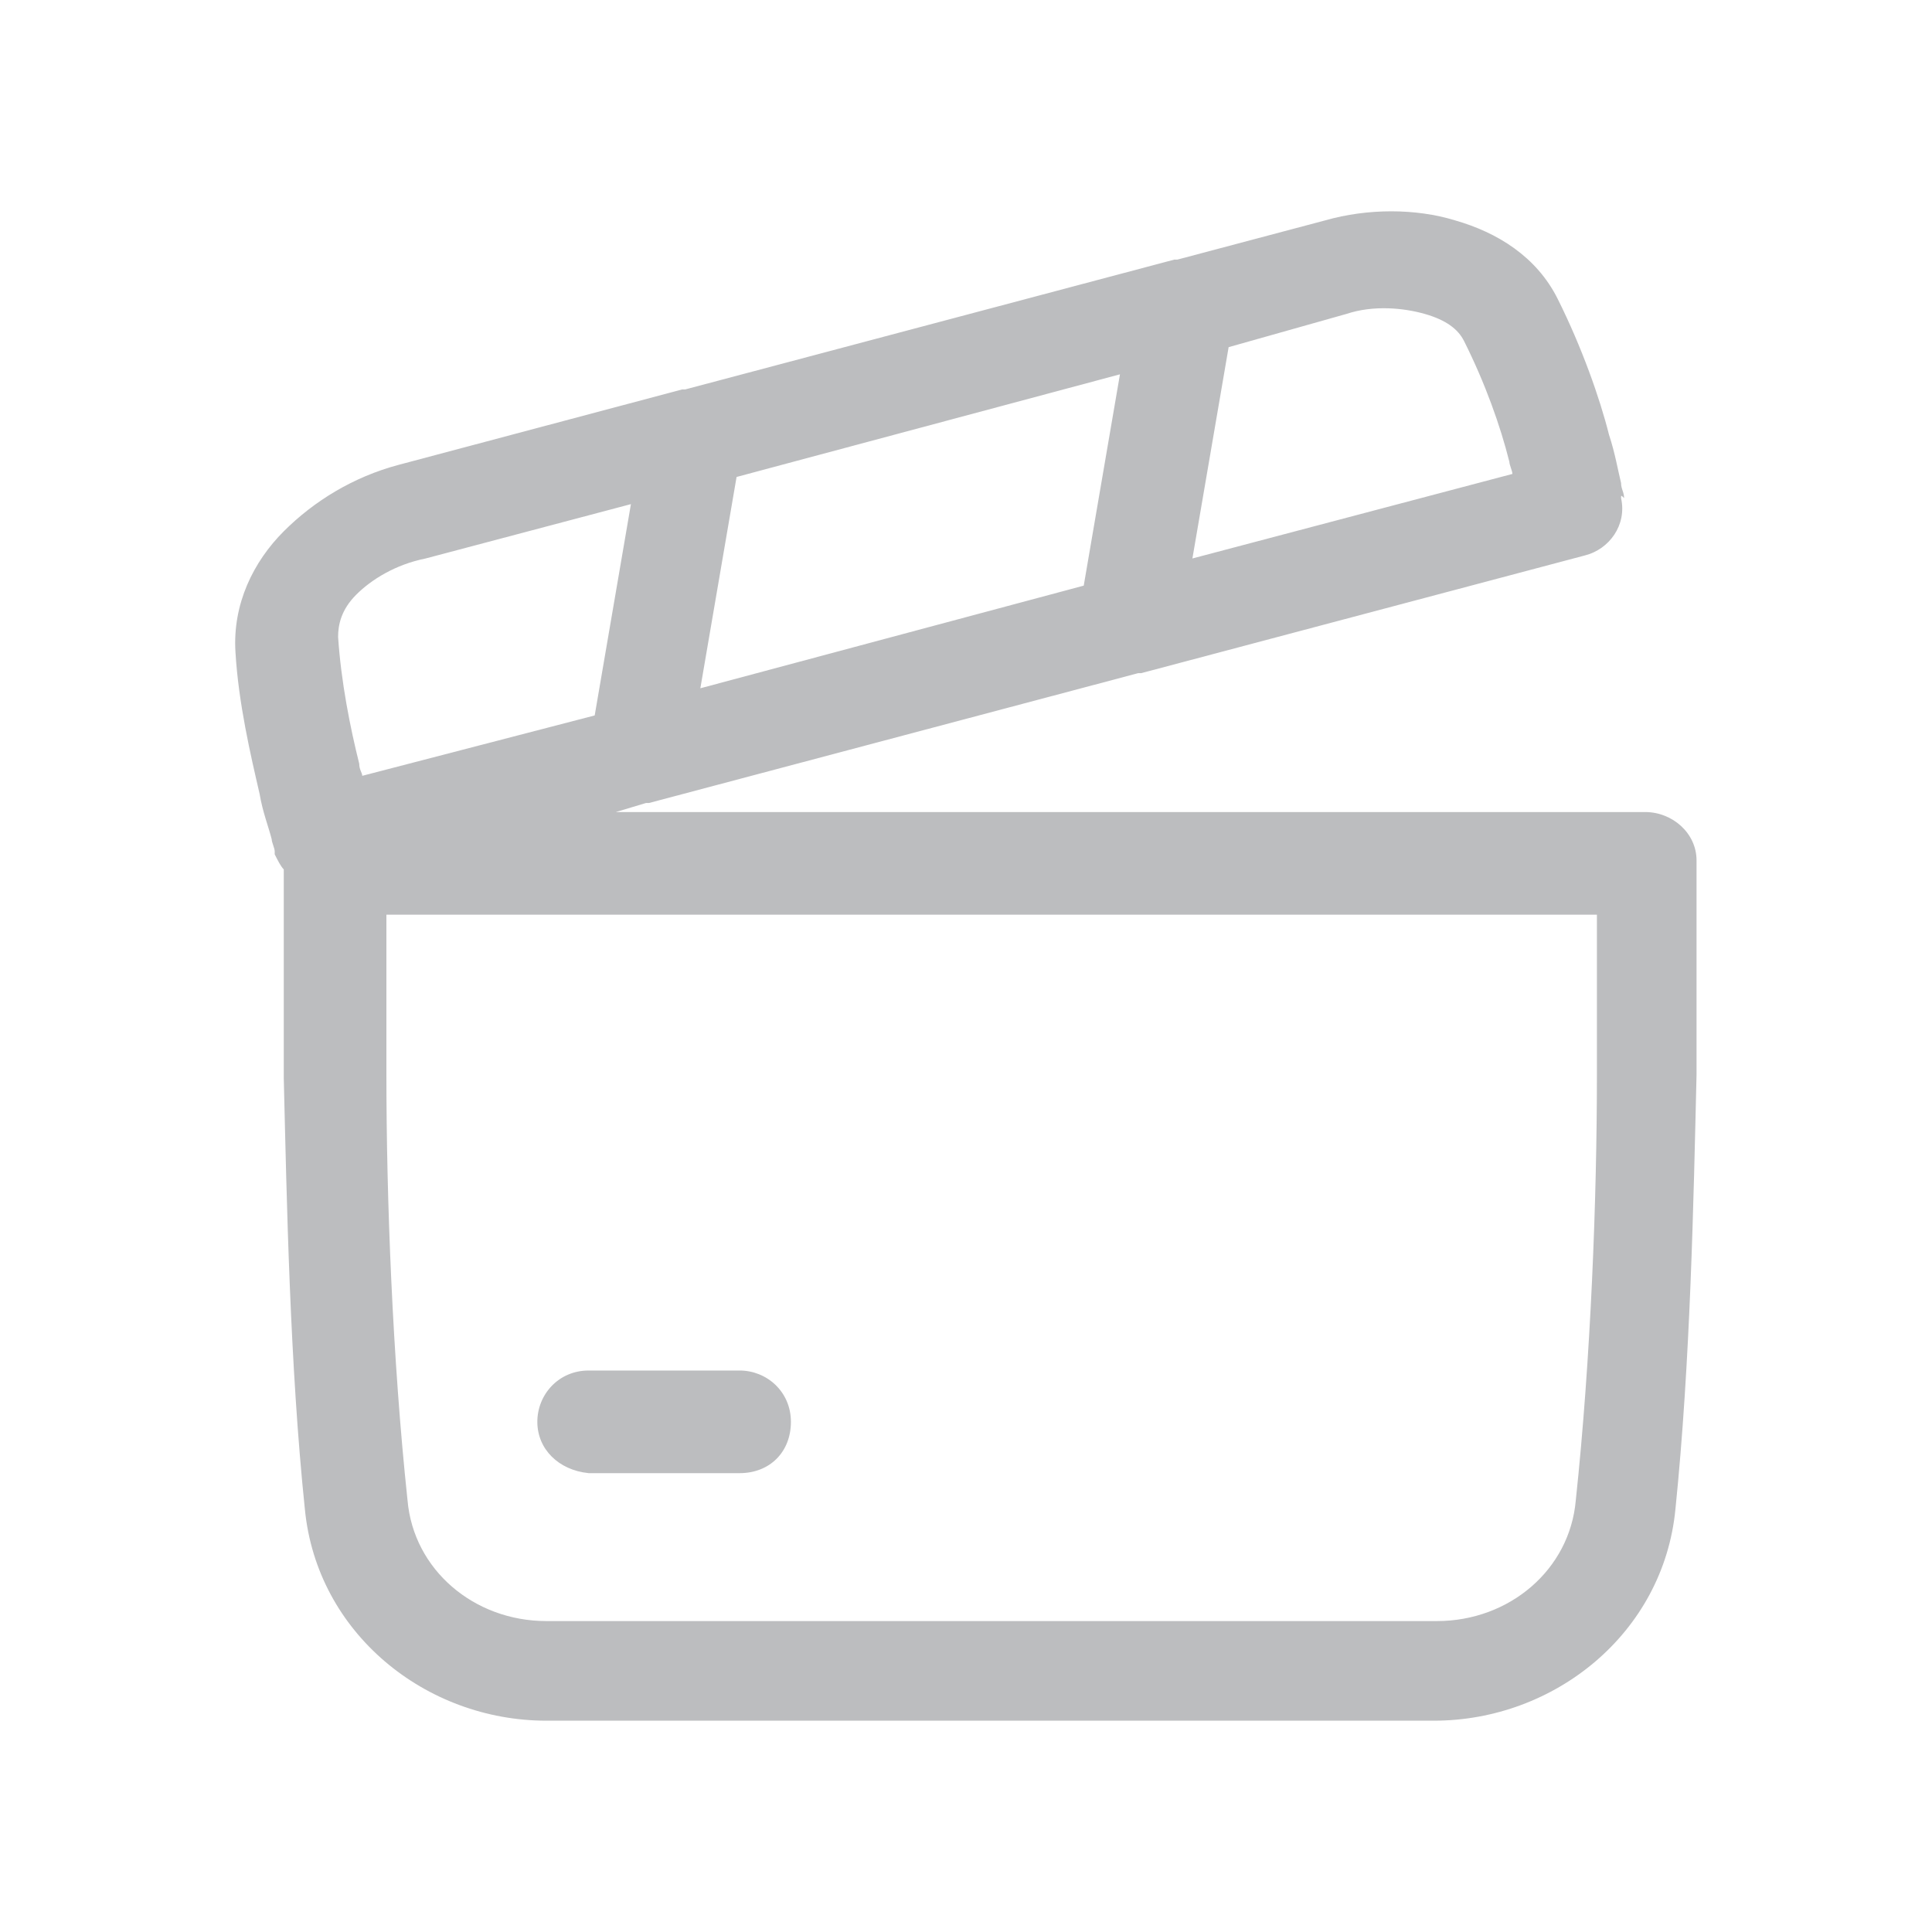 <?xml version="1.0" encoding="utf-8"?>
<!-- Generator: Adobe Illustrator 27.9.5, SVG Export Plug-In . SVG Version: 9.03 Build 54986)  -->
<svg version="1.1" id="Warstwa_1" xmlns="http://www.w3.org/2000/svg" xmlns:xlink="http://www.w3.org/1999/xlink" x="0px" y="0px"
	 width="64px" height="64px" viewBox="0 0 64 64" style="enable-background:new 0 0 64 64;" xml:space="preserve">
<style type="text/css">
	.st0{fill:#BCBDBF;}
	.st1{fill-rule:evenodd;clip-rule:evenodd;fill:#BCBDBF;}
</style>
<g>
	<path class="st0" d="M17.8,47.1c0-0.9,0.7-1.7,1.7-1.7h5c0.9,0,1.7,0.7,1.7,1.7s-0.7,1.7-1.7,1.7h-5C18.5,48.7,17.8,48,17.8,47.1z"
		/>
	<path class="st1" d="M53.7,16.5c0,0,0,0-1.6,0.3L53.7,16.5c0.2,0.9-0.4,1.7-1.2,1.9l-14.7,3.9c0,0,0,0-0.1,0l-16.2,4.3
		c0,0,0,0-0.1,0l-1,0.3h34.1c0.9,0,1.7,0.7,1.7,1.6l-1.7,0c1.7,0,1.7,0,1.7,0v0l0,0l0,0l0,0.1c0,0.1,0,0.2,0,0.4c0,0.3,0,0.8,0,1.5
		c0,1.3,0,3,0,5.1c-0.1,4.2-0.2,9.5-0.7,14.4c-0.4,4.1-4,7-8,7H18.1c-4,0-7.6-2.9-8-7c-0.5-4.8-0.6-10.2-0.7-14.3c0-2.1,0-3.8,0-5.1
		c0-0.6,0-1.1,0-1.5c0-0.1,0-0.2,0-0.3c-0.1-0.1-0.2-0.3-0.3-0.5l0.3-0.1c0,0,0,0,0,0c-0.3,0.1-0.3,0.1-0.3,0.1l0,0l0,0l0,0
		c0,0,0-0.1,0-0.1c0-0.1-0.1-0.3-0.1-0.4c-0.1-0.4-0.3-0.9-0.4-1.5c-0.3-1.3-0.7-3-0.8-4.7c-0.1-1.6,0.6-3,1.6-4
		c1-1,2.3-1.8,3.8-2.2l9.4-2.5c0,0,0,0,0.1,0l16.2-4.3c0,0,0,0,0.1,0l4.9-1.3c1.4-0.4,3-0.4,4.3,0c1.4,0.4,2.7,1.2,3.4,2.6
		c0.8,1.6,1.4,3.3,1.7,4.5c0.2,0.6,0.3,1.2,0.4,1.6c0,0.2,0.1,0.3,0.1,0.5C53.7,16.4,53.7,16.4,53.7,16.5L53.7,16.5L53.7,16.5
		L53.7,16.5z M44.6,10.4c0.9-0.3,1.9-0.2,2.6,0c0.7,0.2,1.1,0.5,1.3,0.9c0.7,1.4,1.2,2.8,1.5,4c0,0.1,0.1,0.3,0.1,0.4l-10.6,2.8
		l1.2-7L44.6,10.4z M37.1,12.4l-1.2,7l-12.7,3.4l1.2-7L37.1,12.4z M20.9,16.7l-1.2,7l-7.7,2c0-0.1-0.1-0.2-0.1-0.4
		c-0.3-1.2-0.6-2.7-0.7-4.2c0-0.4,0.1-0.9,0.6-1.4c0.5-0.5,1.3-1,2.3-1.2L20.9,16.7z M12.8,30.3l0,0.3c0,1.2,0,3,0,5
		c0,4.1,0.2,9.4,0.7,14.1c0.2,2.3,2.2,4,4.6,4h29.5c2.4,0,4.4-1.7,4.6-4c0.5-4.7,0.7-10,0.7-14.1c0-2.1,0-3.8,0-5c0-0.1,0-0.2,0-0.3
		H12.8z"/>
</g>
</svg>
